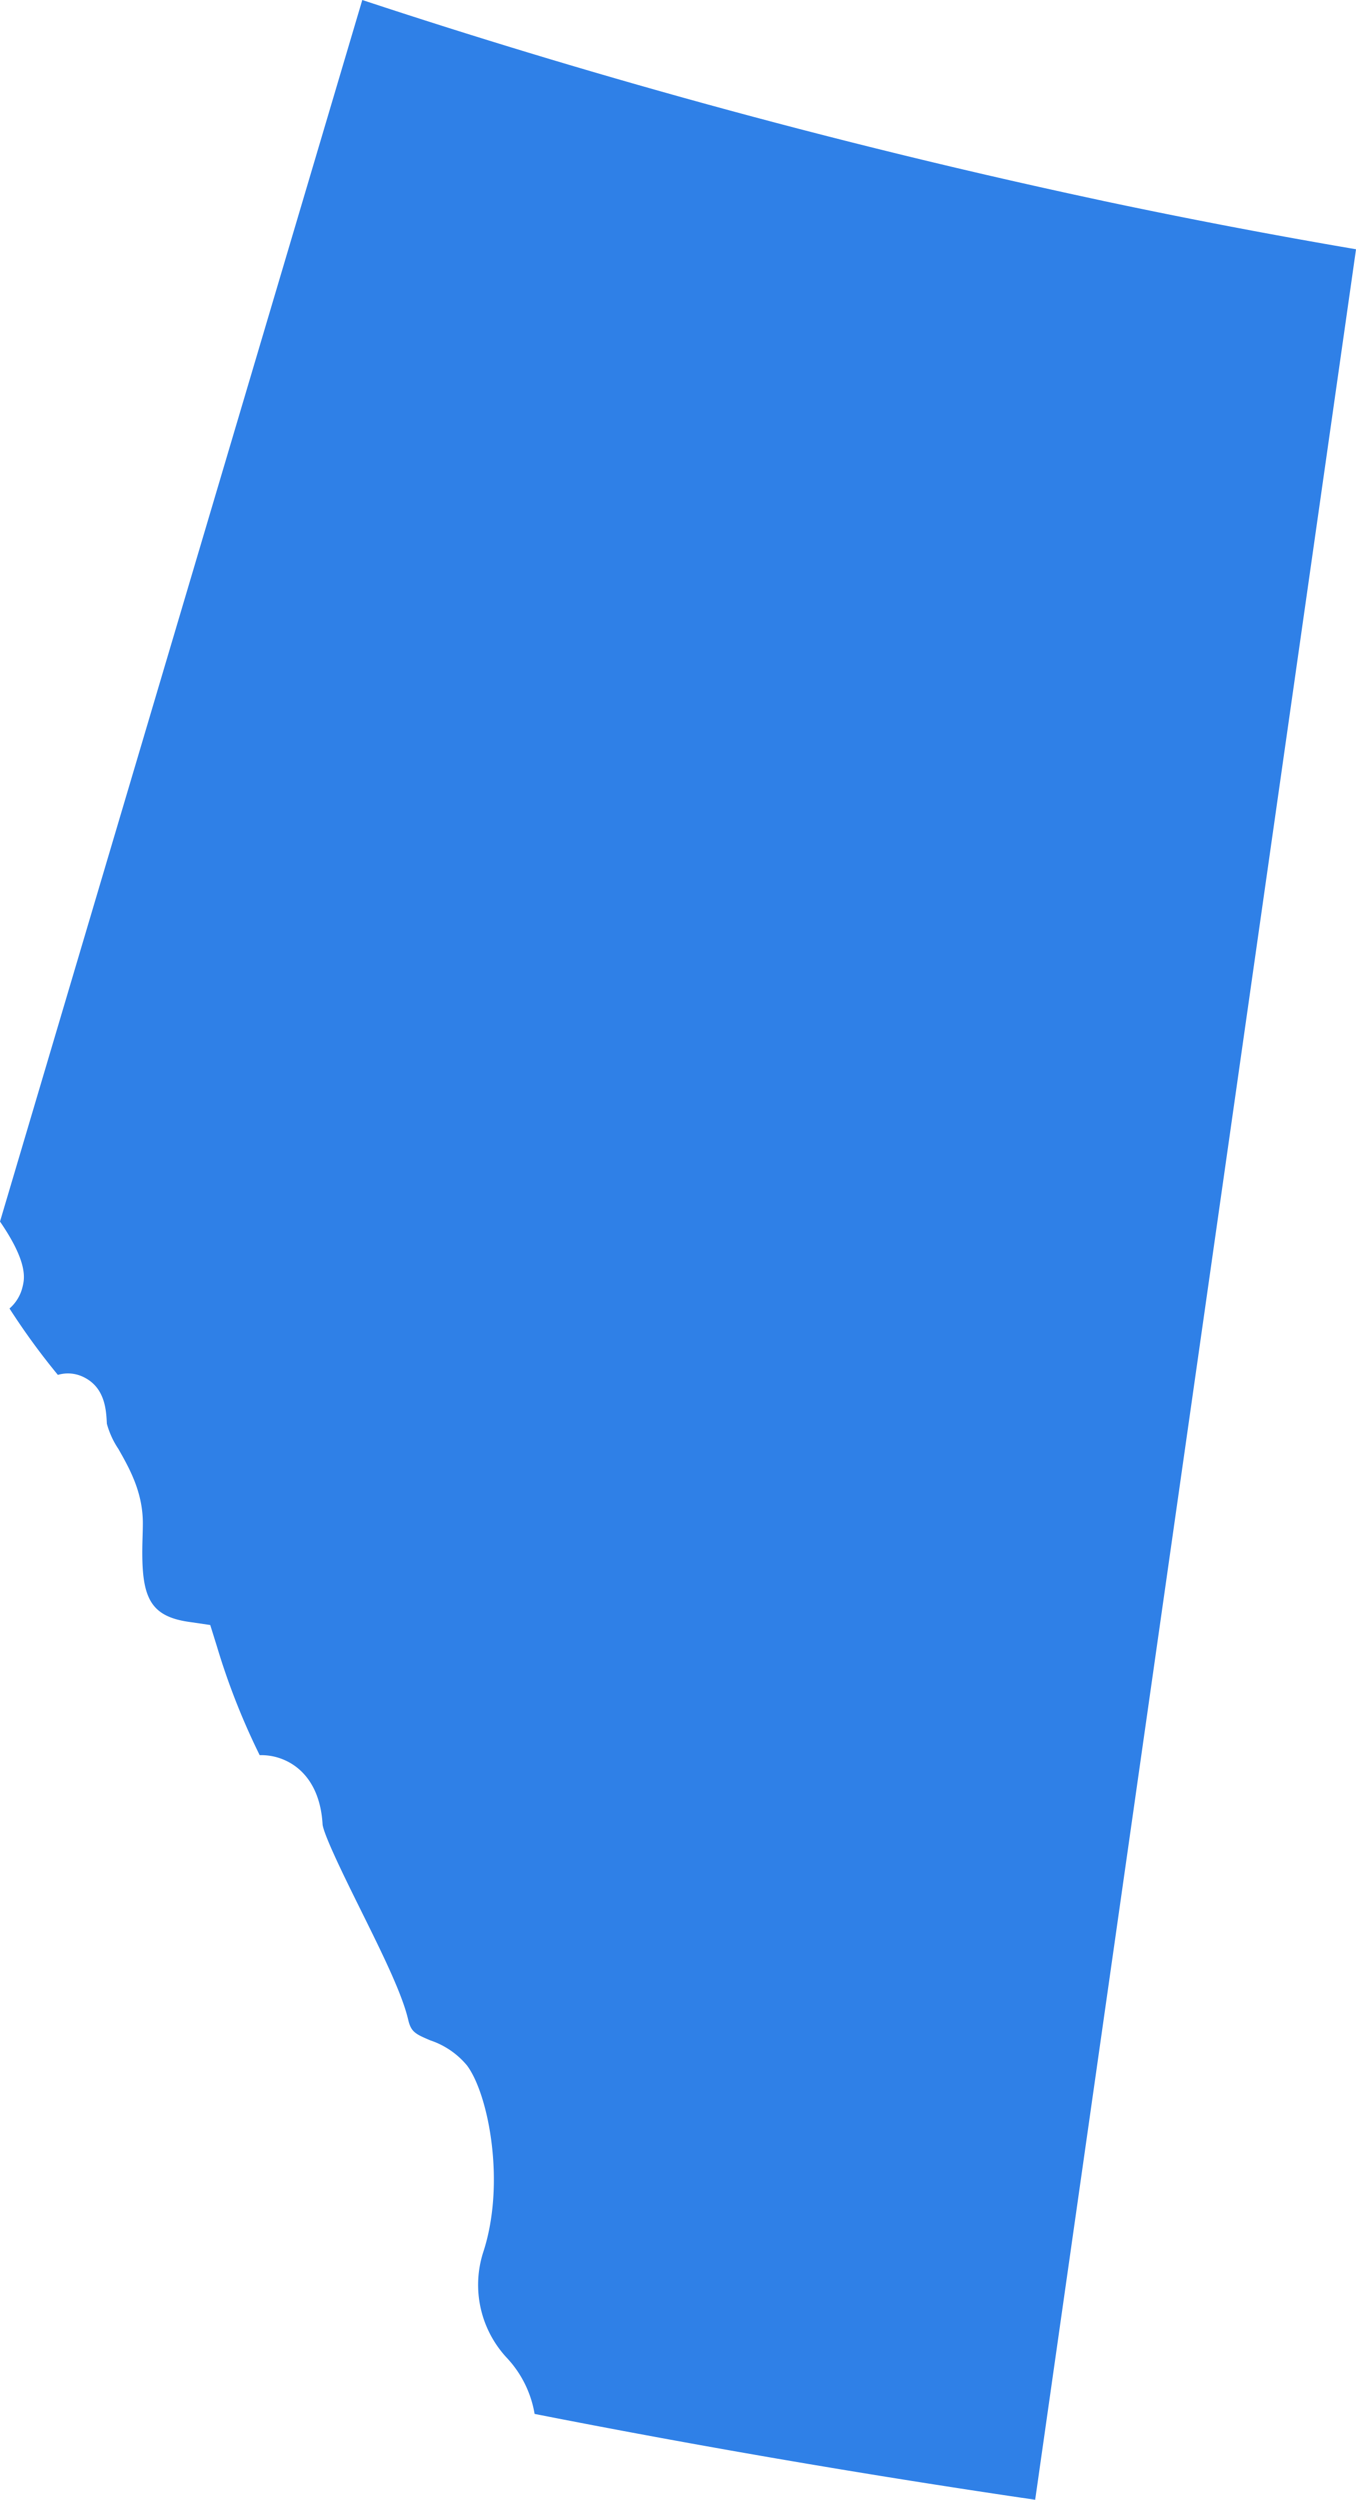 <svg xmlns="http://www.w3.org/2000/svg" width="162.115" height="298.844" viewBox="0 0 162.115 298.844">
  <path id="Alberta" d="M653.81,1547.171a843.279,843.279,0,0,1-88.606-24.022l-43.312,146.037c3.407,4.963,2.929,6.876,2.687,7.844a4.911,4.911,0,0,1-1.551,2.551,83.361,83.361,0,0,0,5.783,7.938,4.229,4.229,0,0,1,3.22.336c2.436,1.278,2.562,3.922,2.637,5.5a10.225,10.225,0,0,0,1.38,3.019c1.3,2.29,2.921,5.139,2.921,8.867,0,.573-.018,1.167-.037,1.8-.208,6.752.594,9.278,5.512,10l2.582.378.779,2.492a83.433,83.433,0,0,0,5.132,13.068,6.918,6.918,0,0,1,4.205,1.286c1.4,1,3.1,3.031,3.319,7.036.236,1.464,2.831,6.7,4.553,10.178,2.542,5.132,4.944,9.98,5.679,13.129.337,1.444.828,1.7,2.653,2.47a9.685,9.685,0,0,1,4.374,2.993c2.587,3.449,4.669,14.157,1.909,22.436a12.8,12.8,0,0,0,2.913,12.583,12.937,12.937,0,0,1,3.264,6.644c18.6,3.657,38.613,7.147,59.845,10.263l38.359-269.048q-15.047-2.565-30.2-5.774" transform="translate(-521.892 -1523.149)" fill="#2f80e7"/>
</svg>
